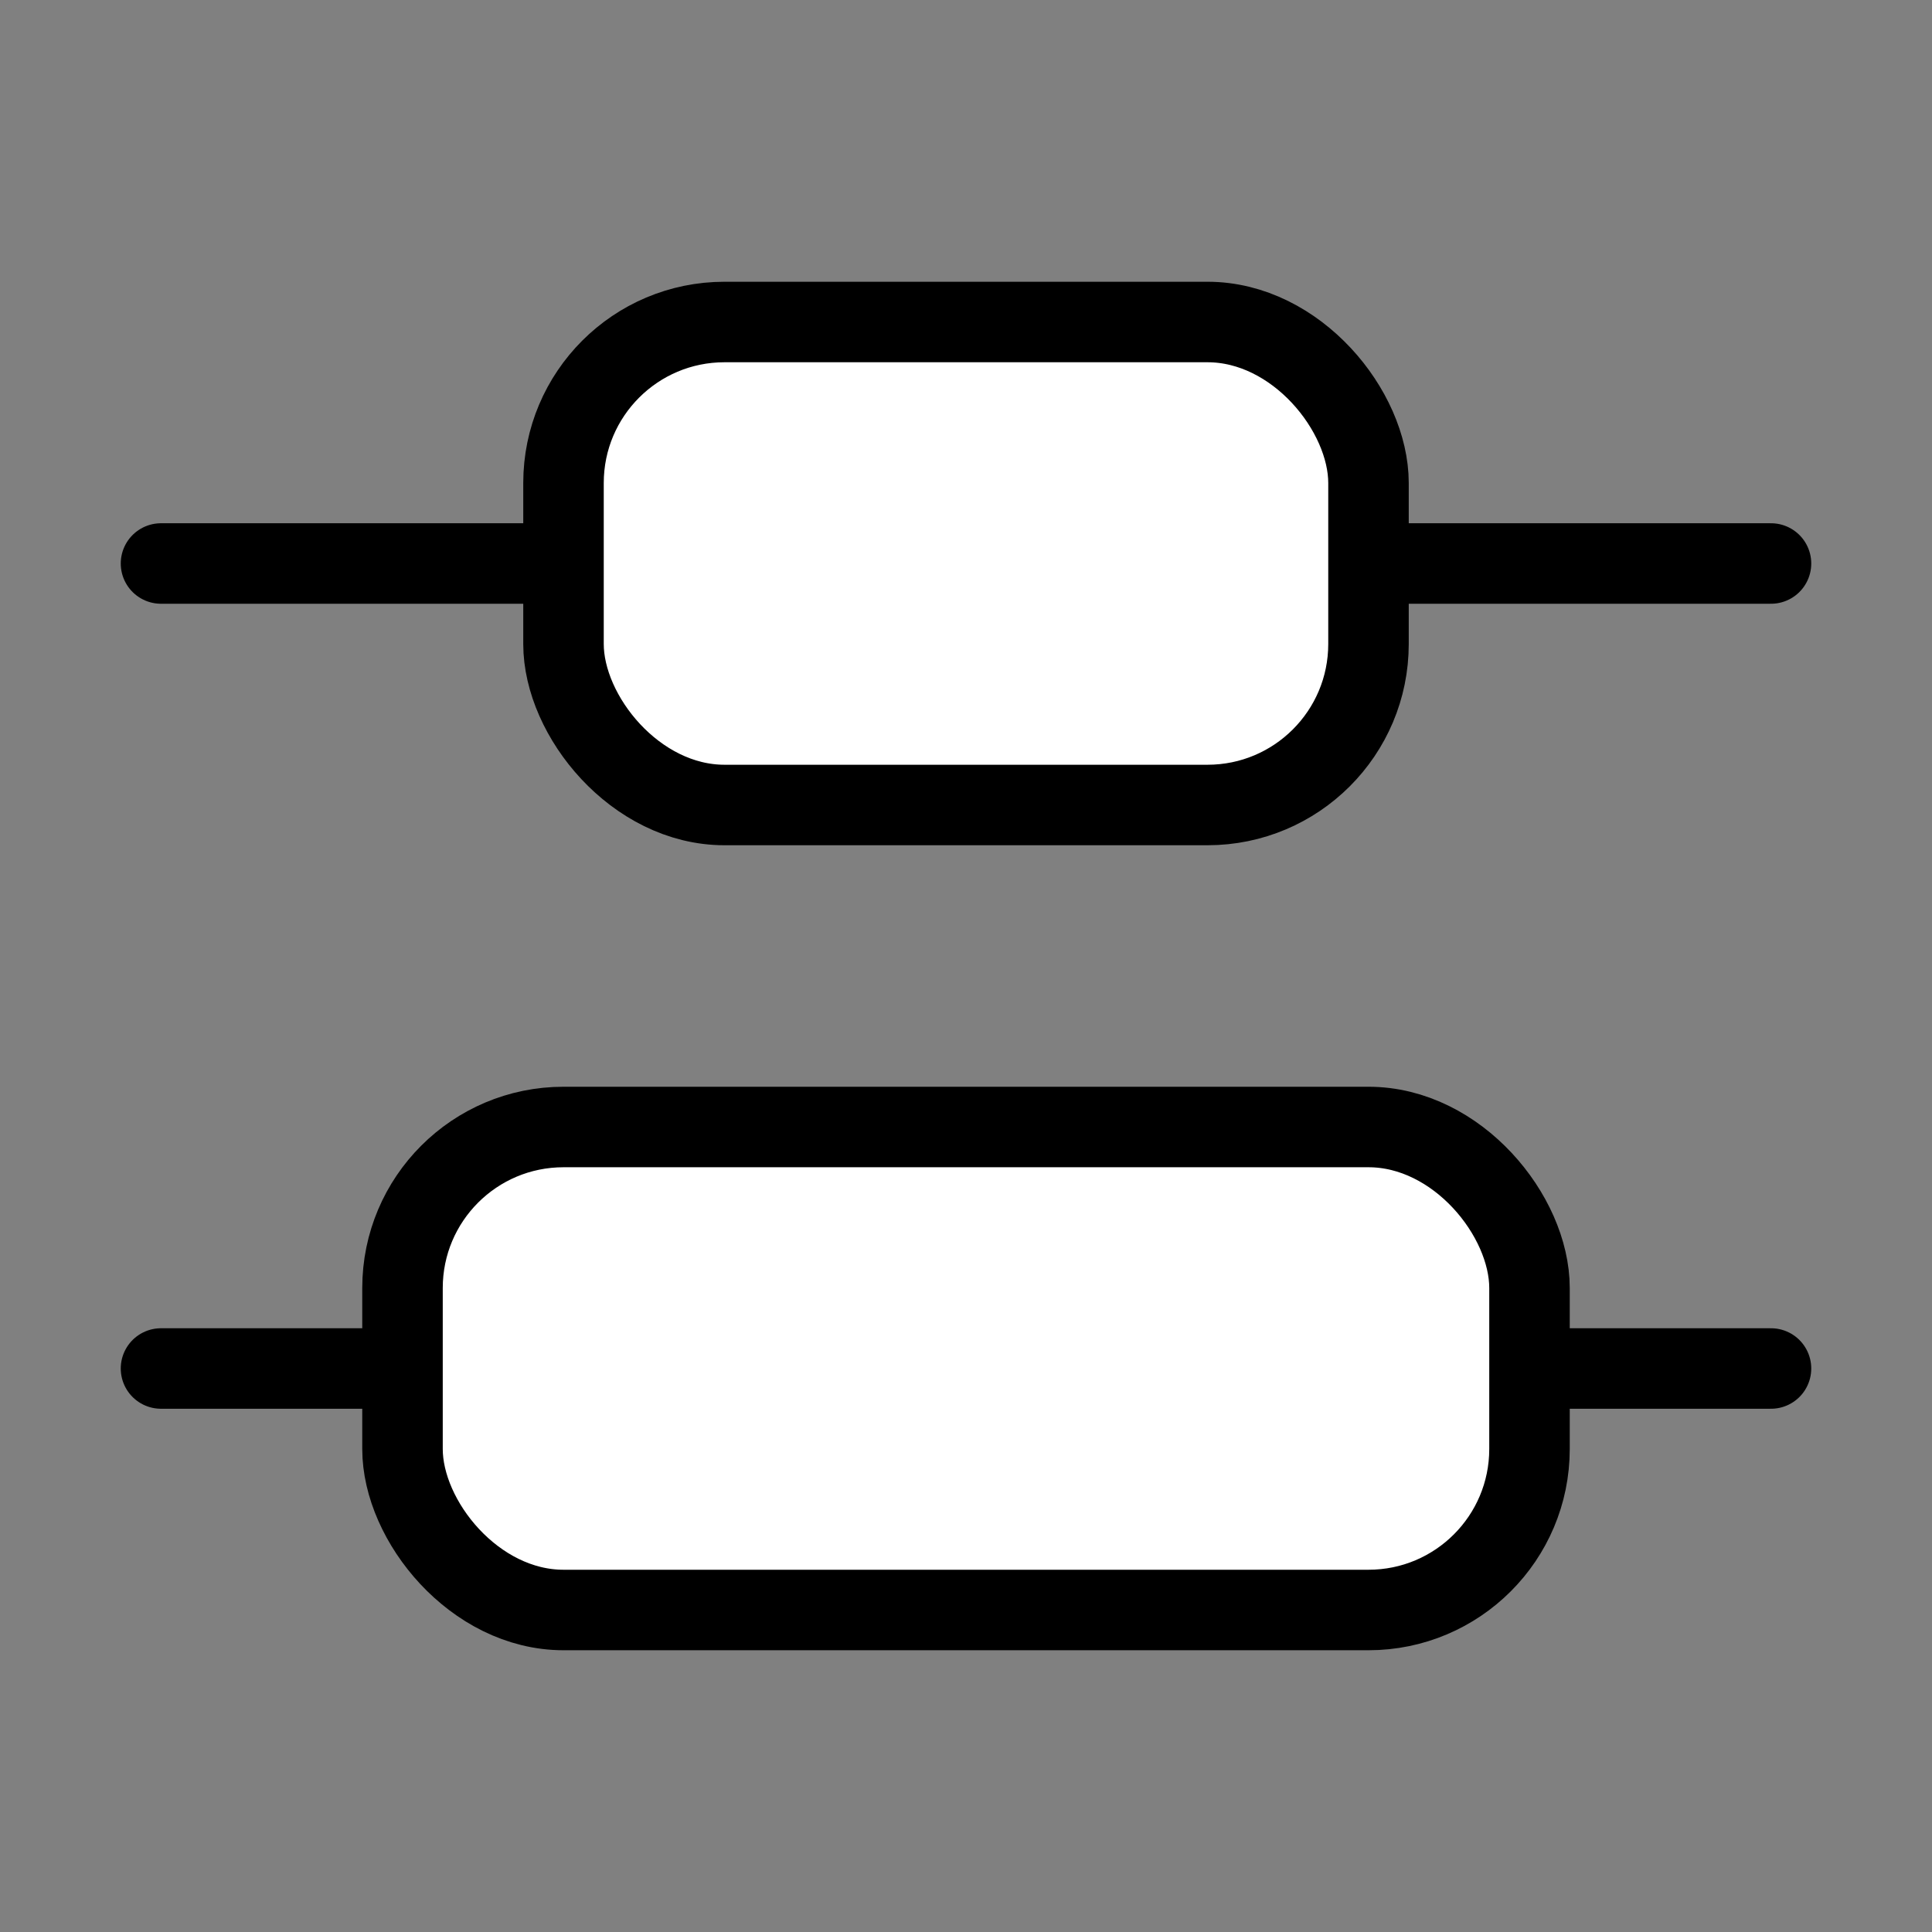 <svg xmlns="http://www.w3.org/2000/svg" width="24" height="24" viewBox="0 0 24 24" fill="#fff" stroke="currentColor" stroke-width="1" stroke-linecap="round" stroke-linejoin="round" class="lucide lucide-icon"><rect x="0" y="0" width="24" height="24" fill="#808080" stroke="none"/><style>
        @media screen and (prefers-color-scheme: light) {
          svg { fill: transparent !important; }
        }
        @media screen and (prefers-color-scheme: dark) {
          svg { stroke: #fff; fill: transparent !important; }
        }
      </style><path d="M22 17h-3"></path><path d="M22 7h-5"></path><path d="M5 17H2"></path><path d="M7 7H2"></path><rect x="5" y="14" width="14" height="6" rx="2"></rect><rect x="7" y="4" width="10" height="6" rx="2"></rect></svg>